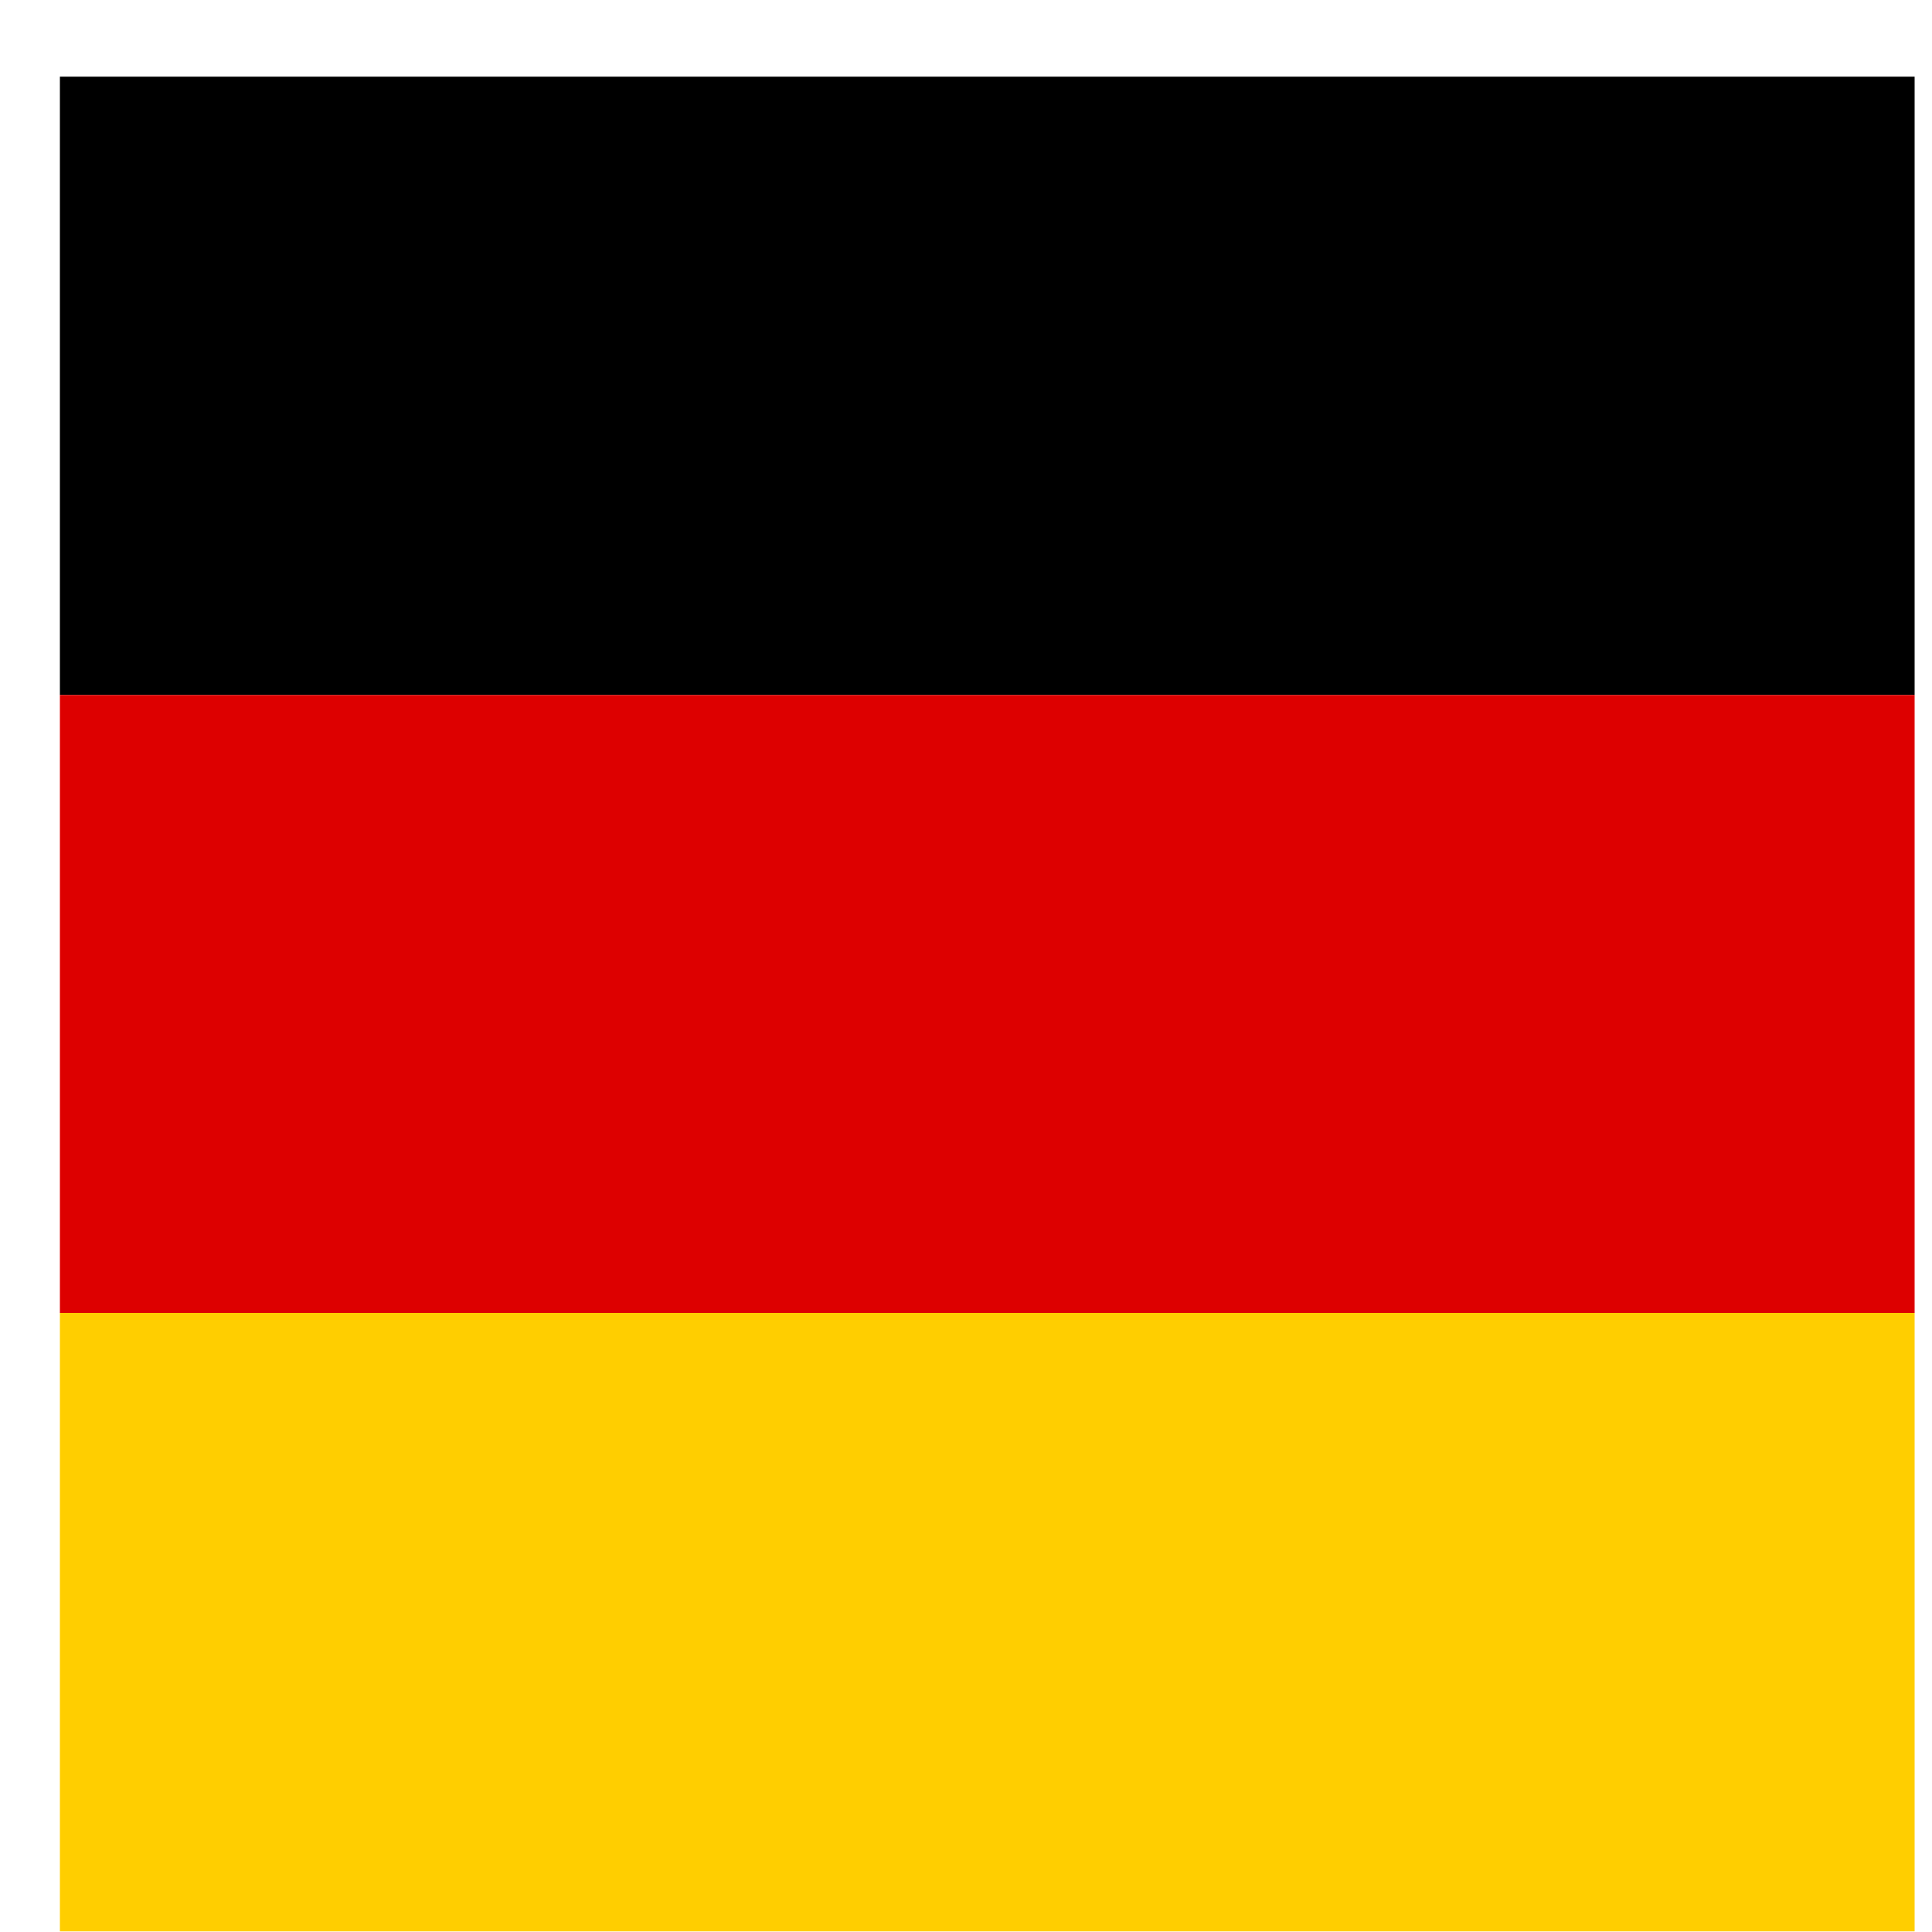 <svg width="25" height="25" viewBox="0 0 25 25" fill="none" xmlns="http://www.w3.org/2000/svg">
<path d="M0.775 16.99H24.775V24.992H0.775V16.99Z" fill="#FFCE00"/>
<path d="M0.775 0.992H24.775V8.993H0.775V0.992Z" fill="black"/>
<path d="M0.775 8.993H24.775V16.99H0.775V8.993Z" fill="#DD0000"/>
</svg>
